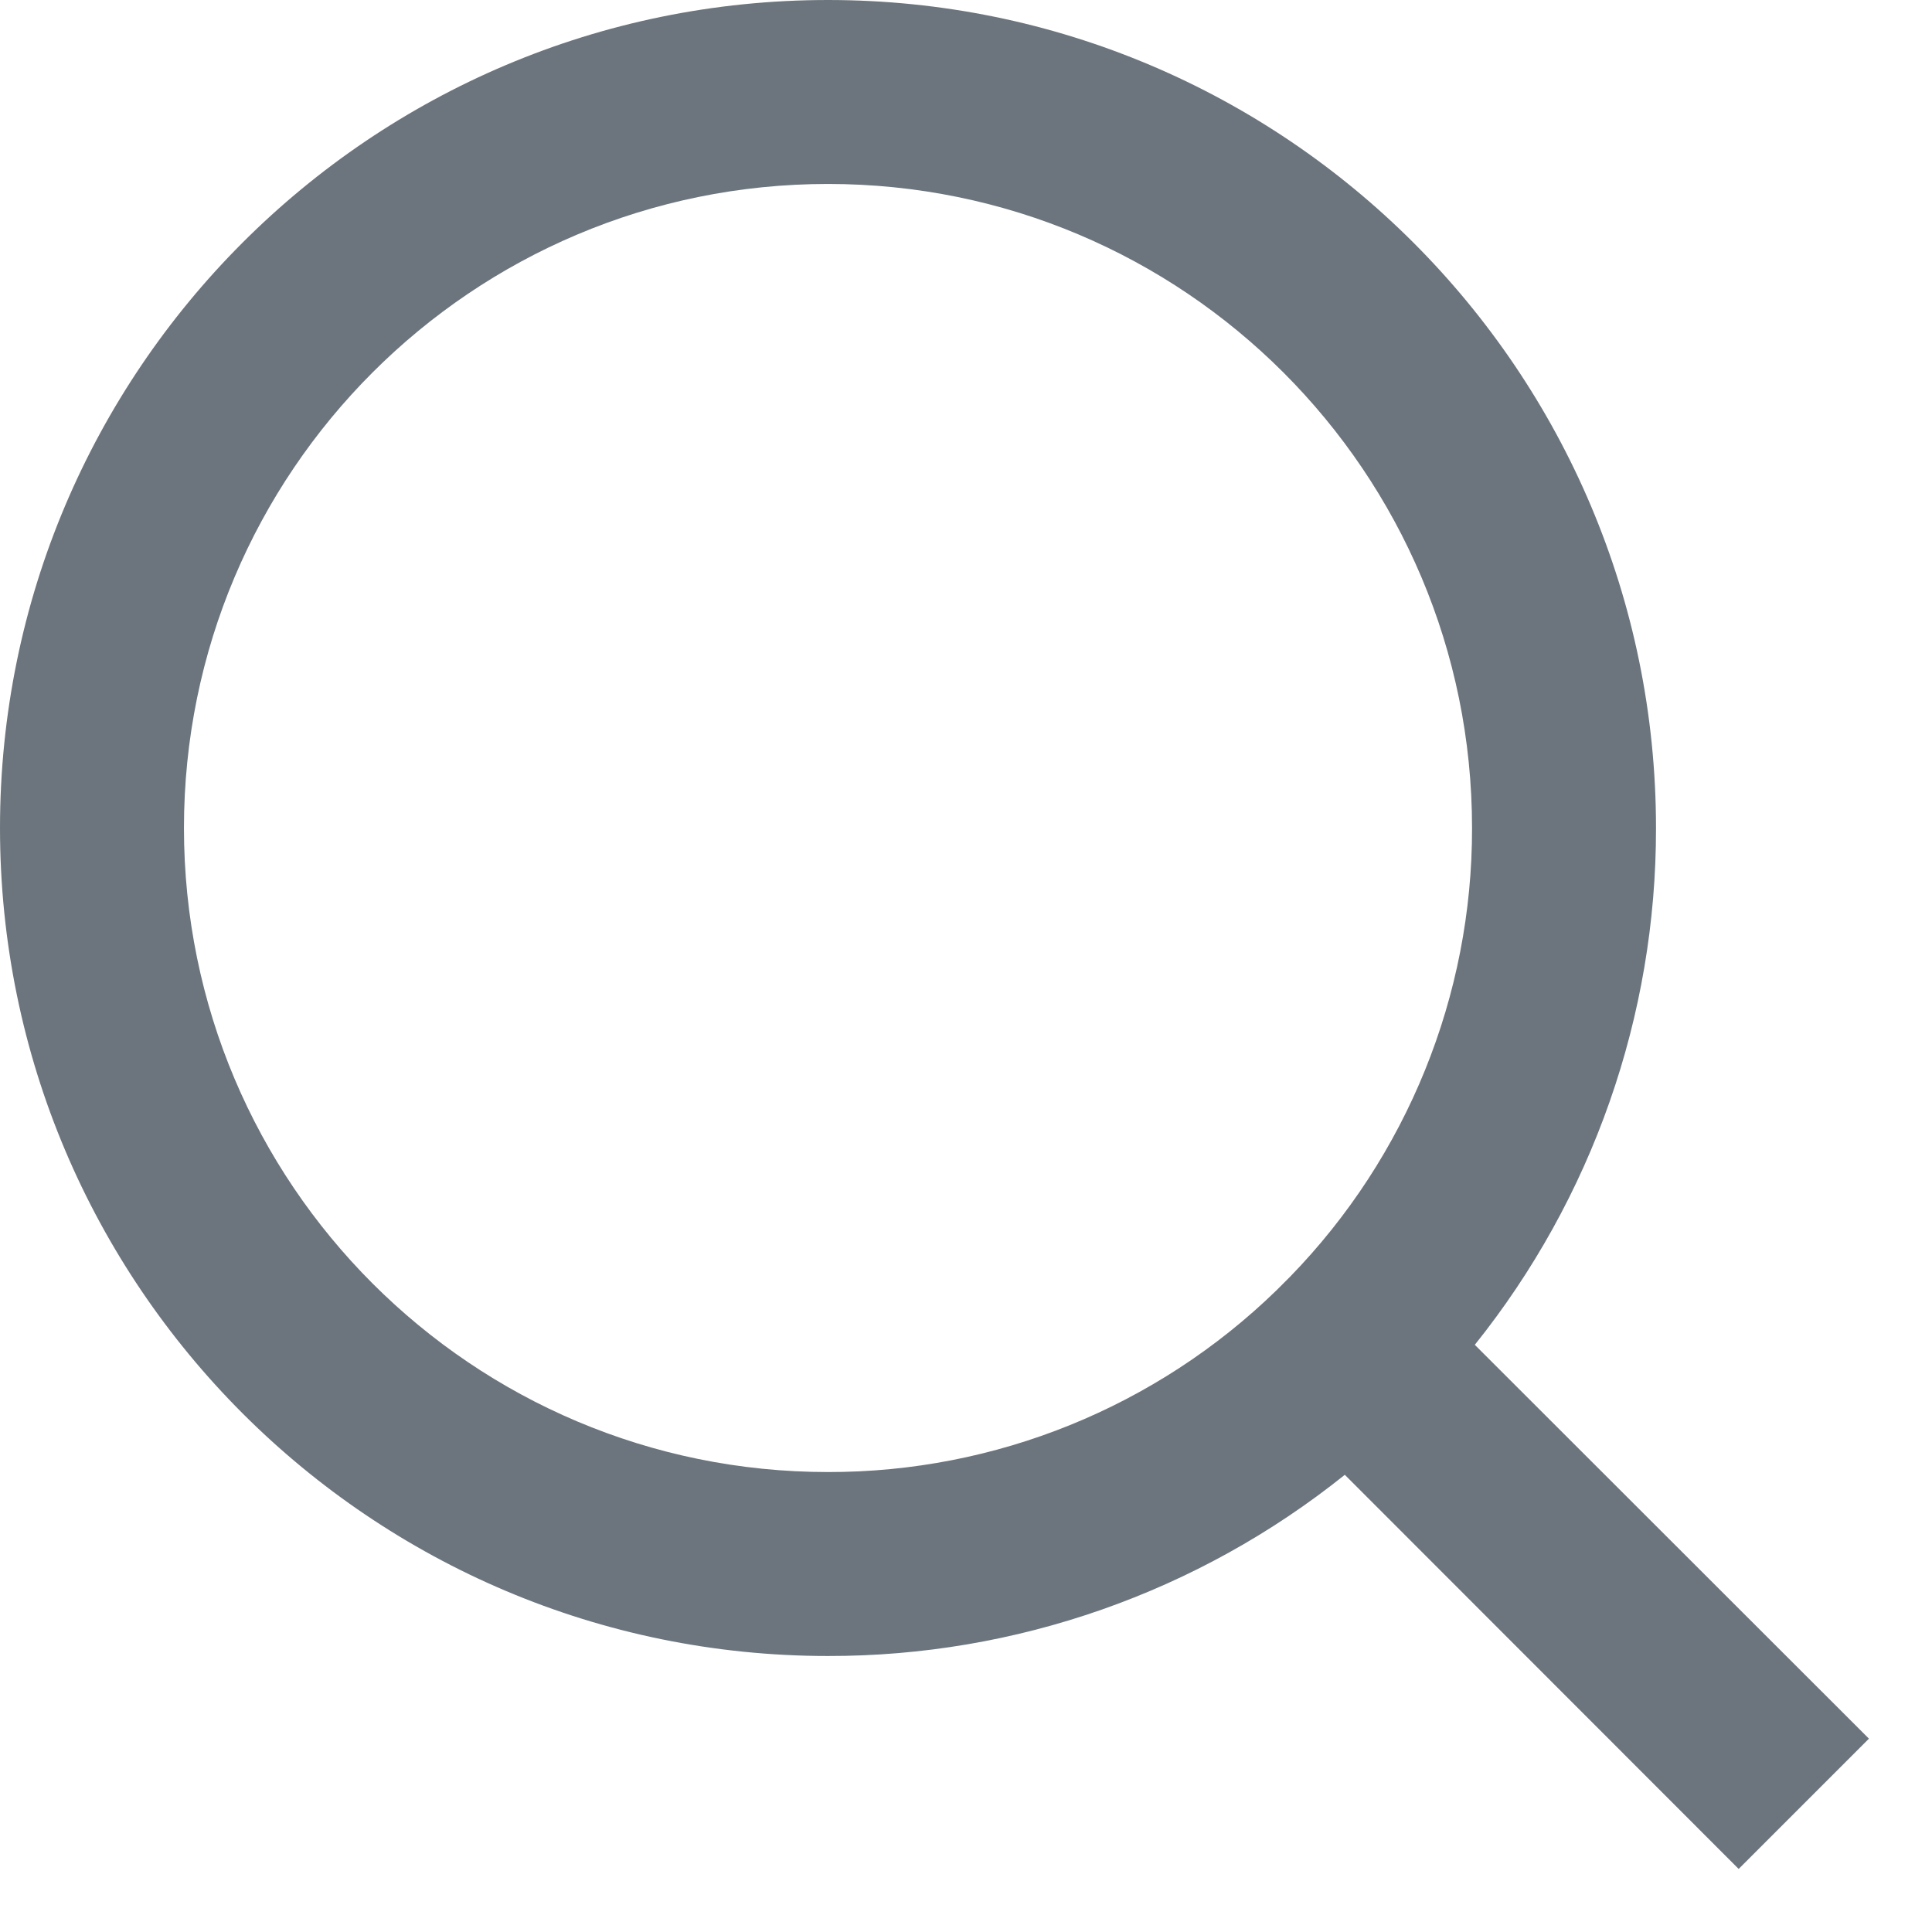 <svg width="14" height="14" viewBox="0 0 14 14" fill="none" xmlns="http://www.w3.org/2000/svg">
<path d="M10.687 9.745L13.543 12.599L12.599 13.543L9.745 10.687C8.682 11.539 7.361 12.002 6 12C2.688 12 0 9.312 0 6C0 2.688 2.688 0 6 0C9.312 0 12 2.688 12 6C12.002 7.361 11.539 8.682 10.687 9.745ZM9.35 9.25C10.196 8.38 10.669 7.214 10.667 6C10.667 3.421 8.578 1.333 6 1.333C3.421 1.333 1.333 3.421 1.333 6C1.333 8.578 3.421 10.667 6 10.667C7.214 10.669 8.38 10.196 9.25 9.35L9.35 9.25Z" fill="#6C757D"/>
</svg>
